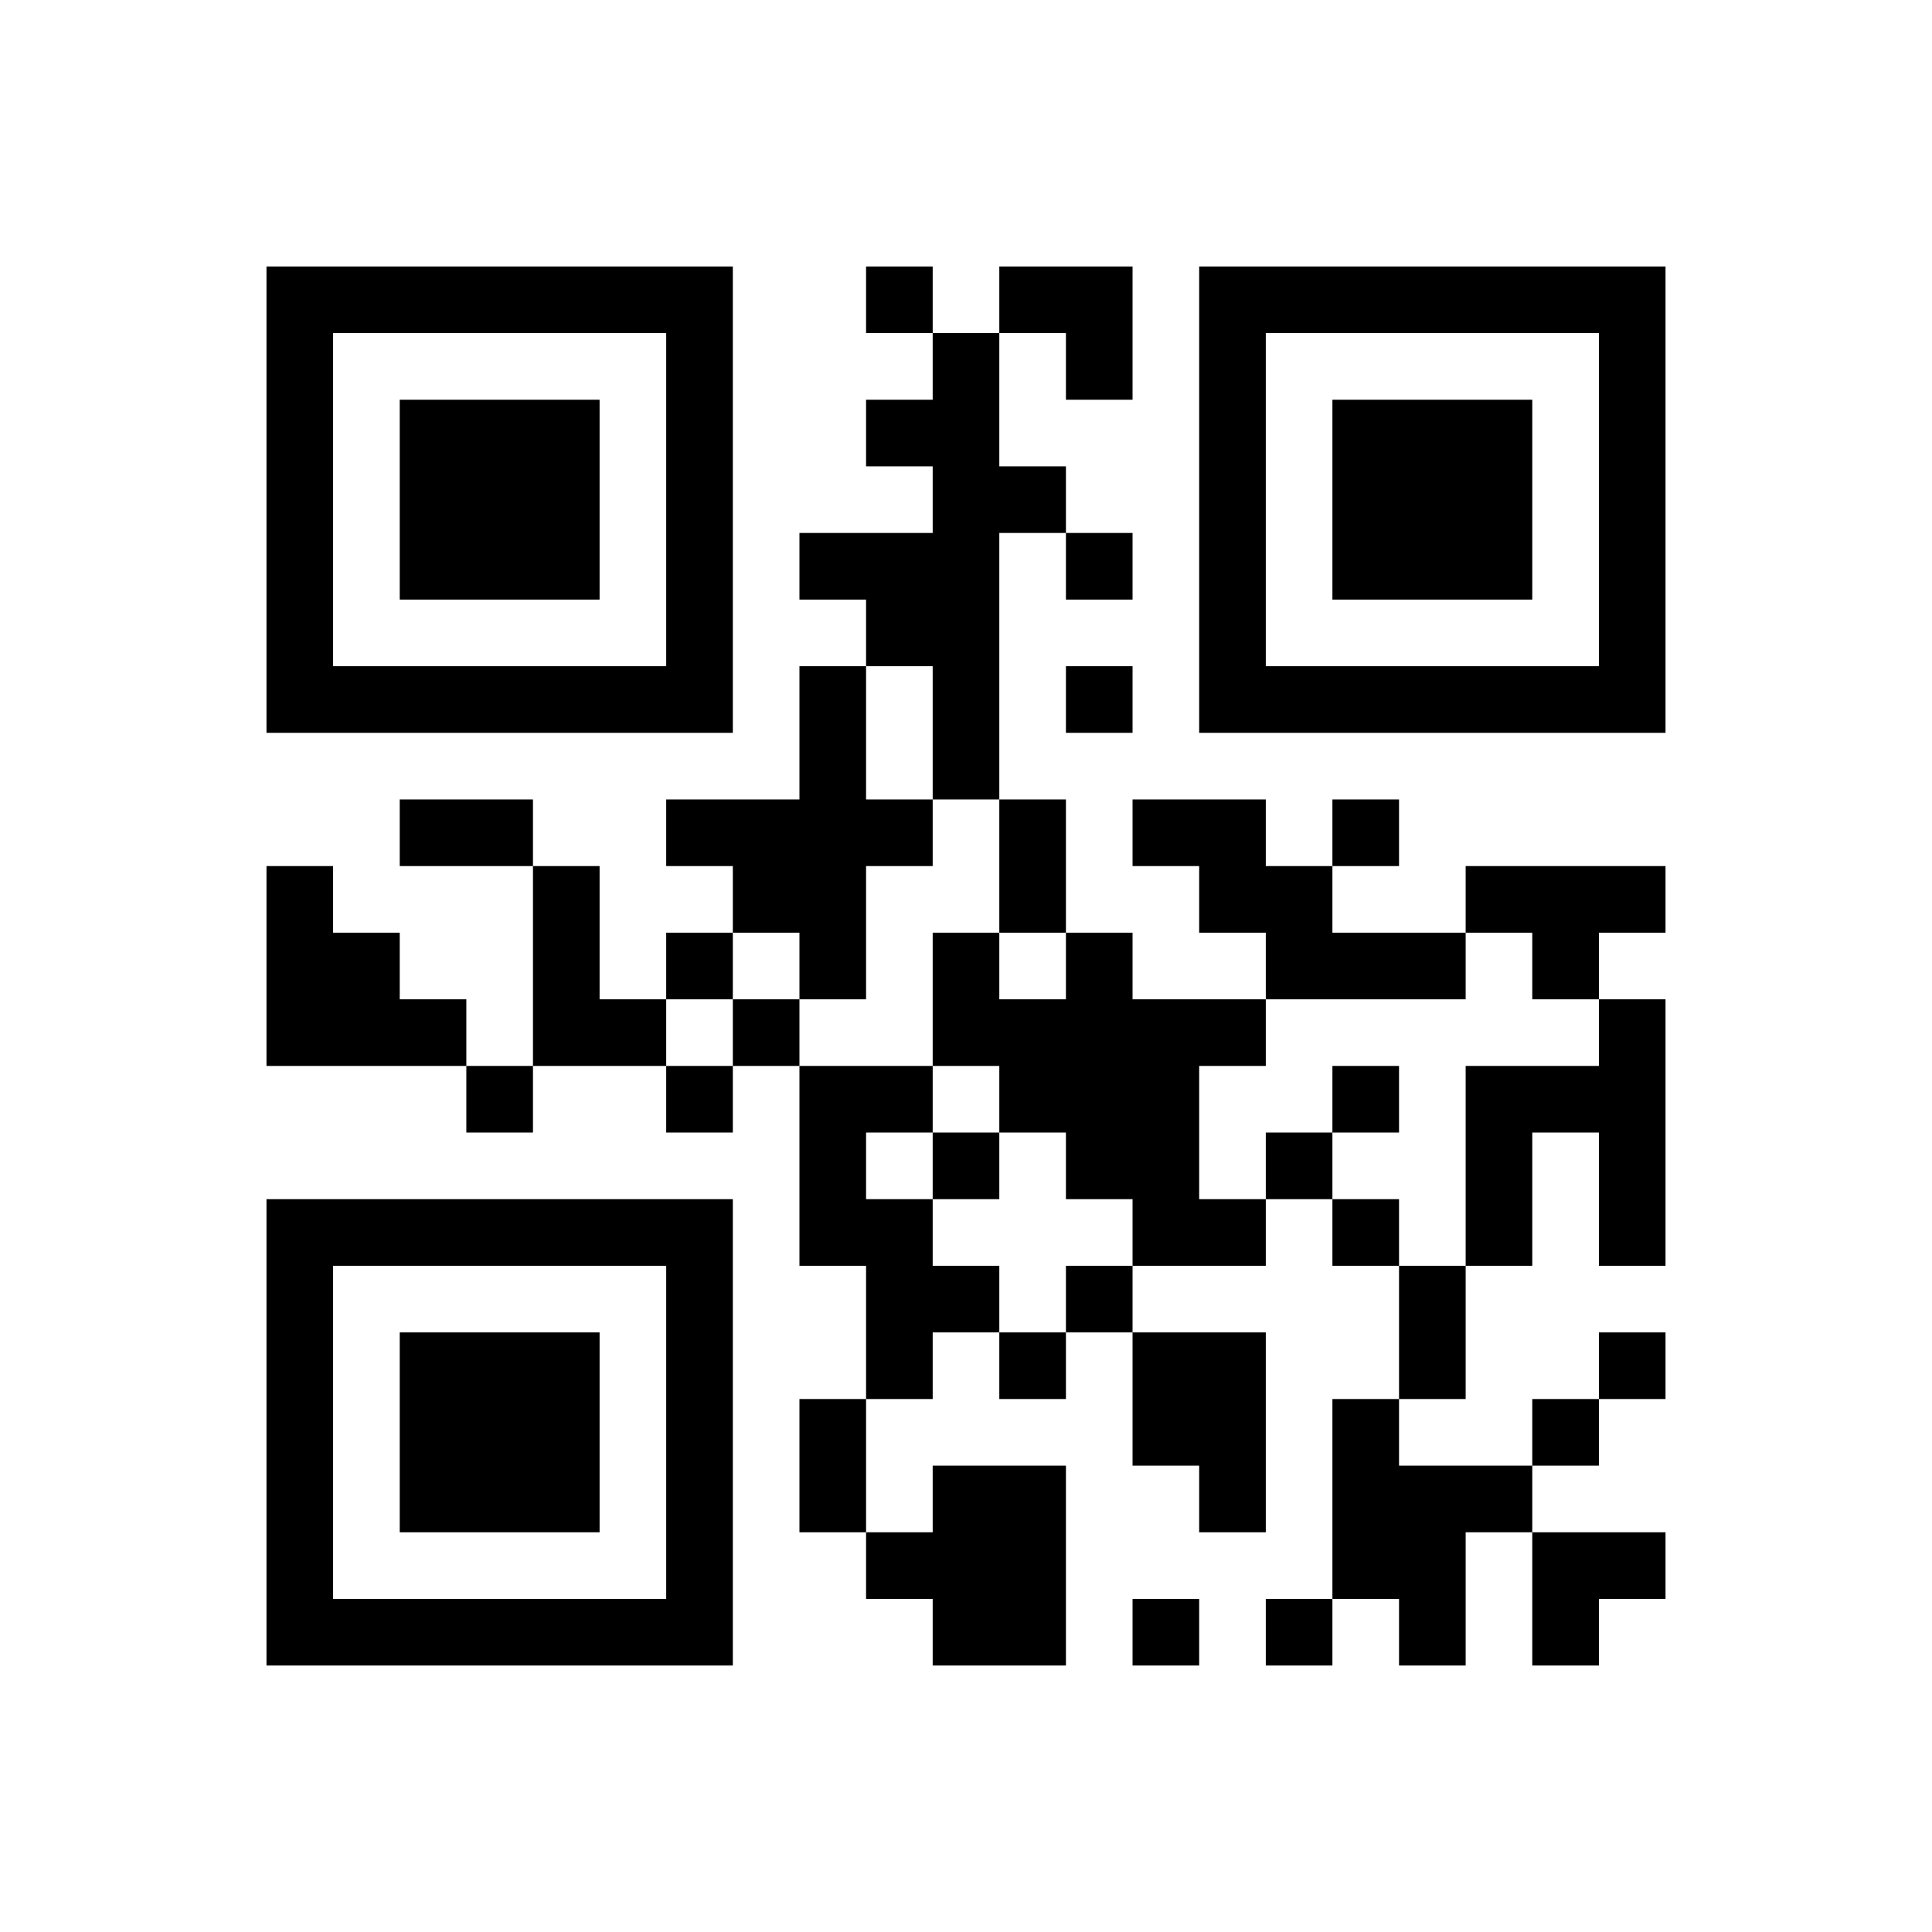﻿<?xml version="1.0" encoding="UTF-8"?>
<!DOCTYPE svg PUBLIC "-//W3C//DTD SVG 1.1//EN" "http://www.w3.org/Graphics/SVG/1.1/DTD/svg11.dtd">
<svg xmlns="http://www.w3.org/2000/svg" version="1.1" viewBox="0 0 29 29" stroke="none">
	<rect width="100%" height="100%" fill="#ffffff"/>
	<path d="M4,4h7v1h-7z M13,4h1v1h-1z M15,4h2v1h-2z M18,4h7v1h-7z M4,5h1v6h-1z M10,5h1v6h-1z M14,5h1v7h-1z M16,5h1v1h-1z M18,5h1v6h-1z M24,5h1v6h-1z M6,6h3v3h-3z M13,6h1v1h-1z M20,6h3v3h-3z M15,7h1v1h-1z M12,8h2v1h-2z M16,8h1v1h-1z M13,9h1v1h-1z M5,10h5v1h-5z M12,10h1v5h-1z M16,10h1v1h-1z M19,10h5v1h-5z M6,12h2v1h-2z M10,12h2v1h-2z M13,12h1v1h-1z M15,12h1v2h-1z M17,12h2v1h-2z M20,12h1v1h-1z M4,13h1v3h-1z M8,13h1v3h-1z M11,13h1v1h-1z M18,13h2v1h-2z M22,13h3v1h-3z M5,14h1v2h-1z M10,14h1v1h-1z M14,14h1v2h-1z M16,14h1v4h-1z M19,14h3v1h-3z M23,14h1v1h-1z M6,15h1v1h-1z M9,15h1v1h-1z M11,15h1v1h-1z M15,15h1v2h-1z M17,15h1v4h-1z M18,15h1v1h-1z M24,15h1v4h-1z M7,16h1v1h-1z M10,16h1v1h-1z M12,16h1v3h-1z M13,16h1v1h-1z M20,16h1v1h-1z M22,16h1v3h-1z M23,16h1v1h-1z M14,17h1v1h-1z M19,17h1v1h-1z M4,18h7v1h-7z M13,18h1v3h-1z M18,18h1v1h-1z M20,18h1v1h-1z M4,19h1v6h-1z M10,19h1v6h-1z M14,19h1v1h-1z M16,19h1v1h-1z M21,19h1v2h-1z M6,20h3v3h-3z M15,20h1v1h-1z M17,20h2v2h-2z M24,20h1v1h-1z M12,21h1v2h-1z M20,21h1v3h-1z M23,21h1v1h-1z M14,22h2v3h-2z M18,22h1v1h-1z M21,22h1v3h-1z M22,22h1v1h-1z M13,23h1v1h-1z M23,23h2v1h-2z M5,24h5v1h-5z M17,24h1v1h-1z M19,24h1v1h-1z M23,24h1v1h-1z" fill="#000000"/>
</svg>

